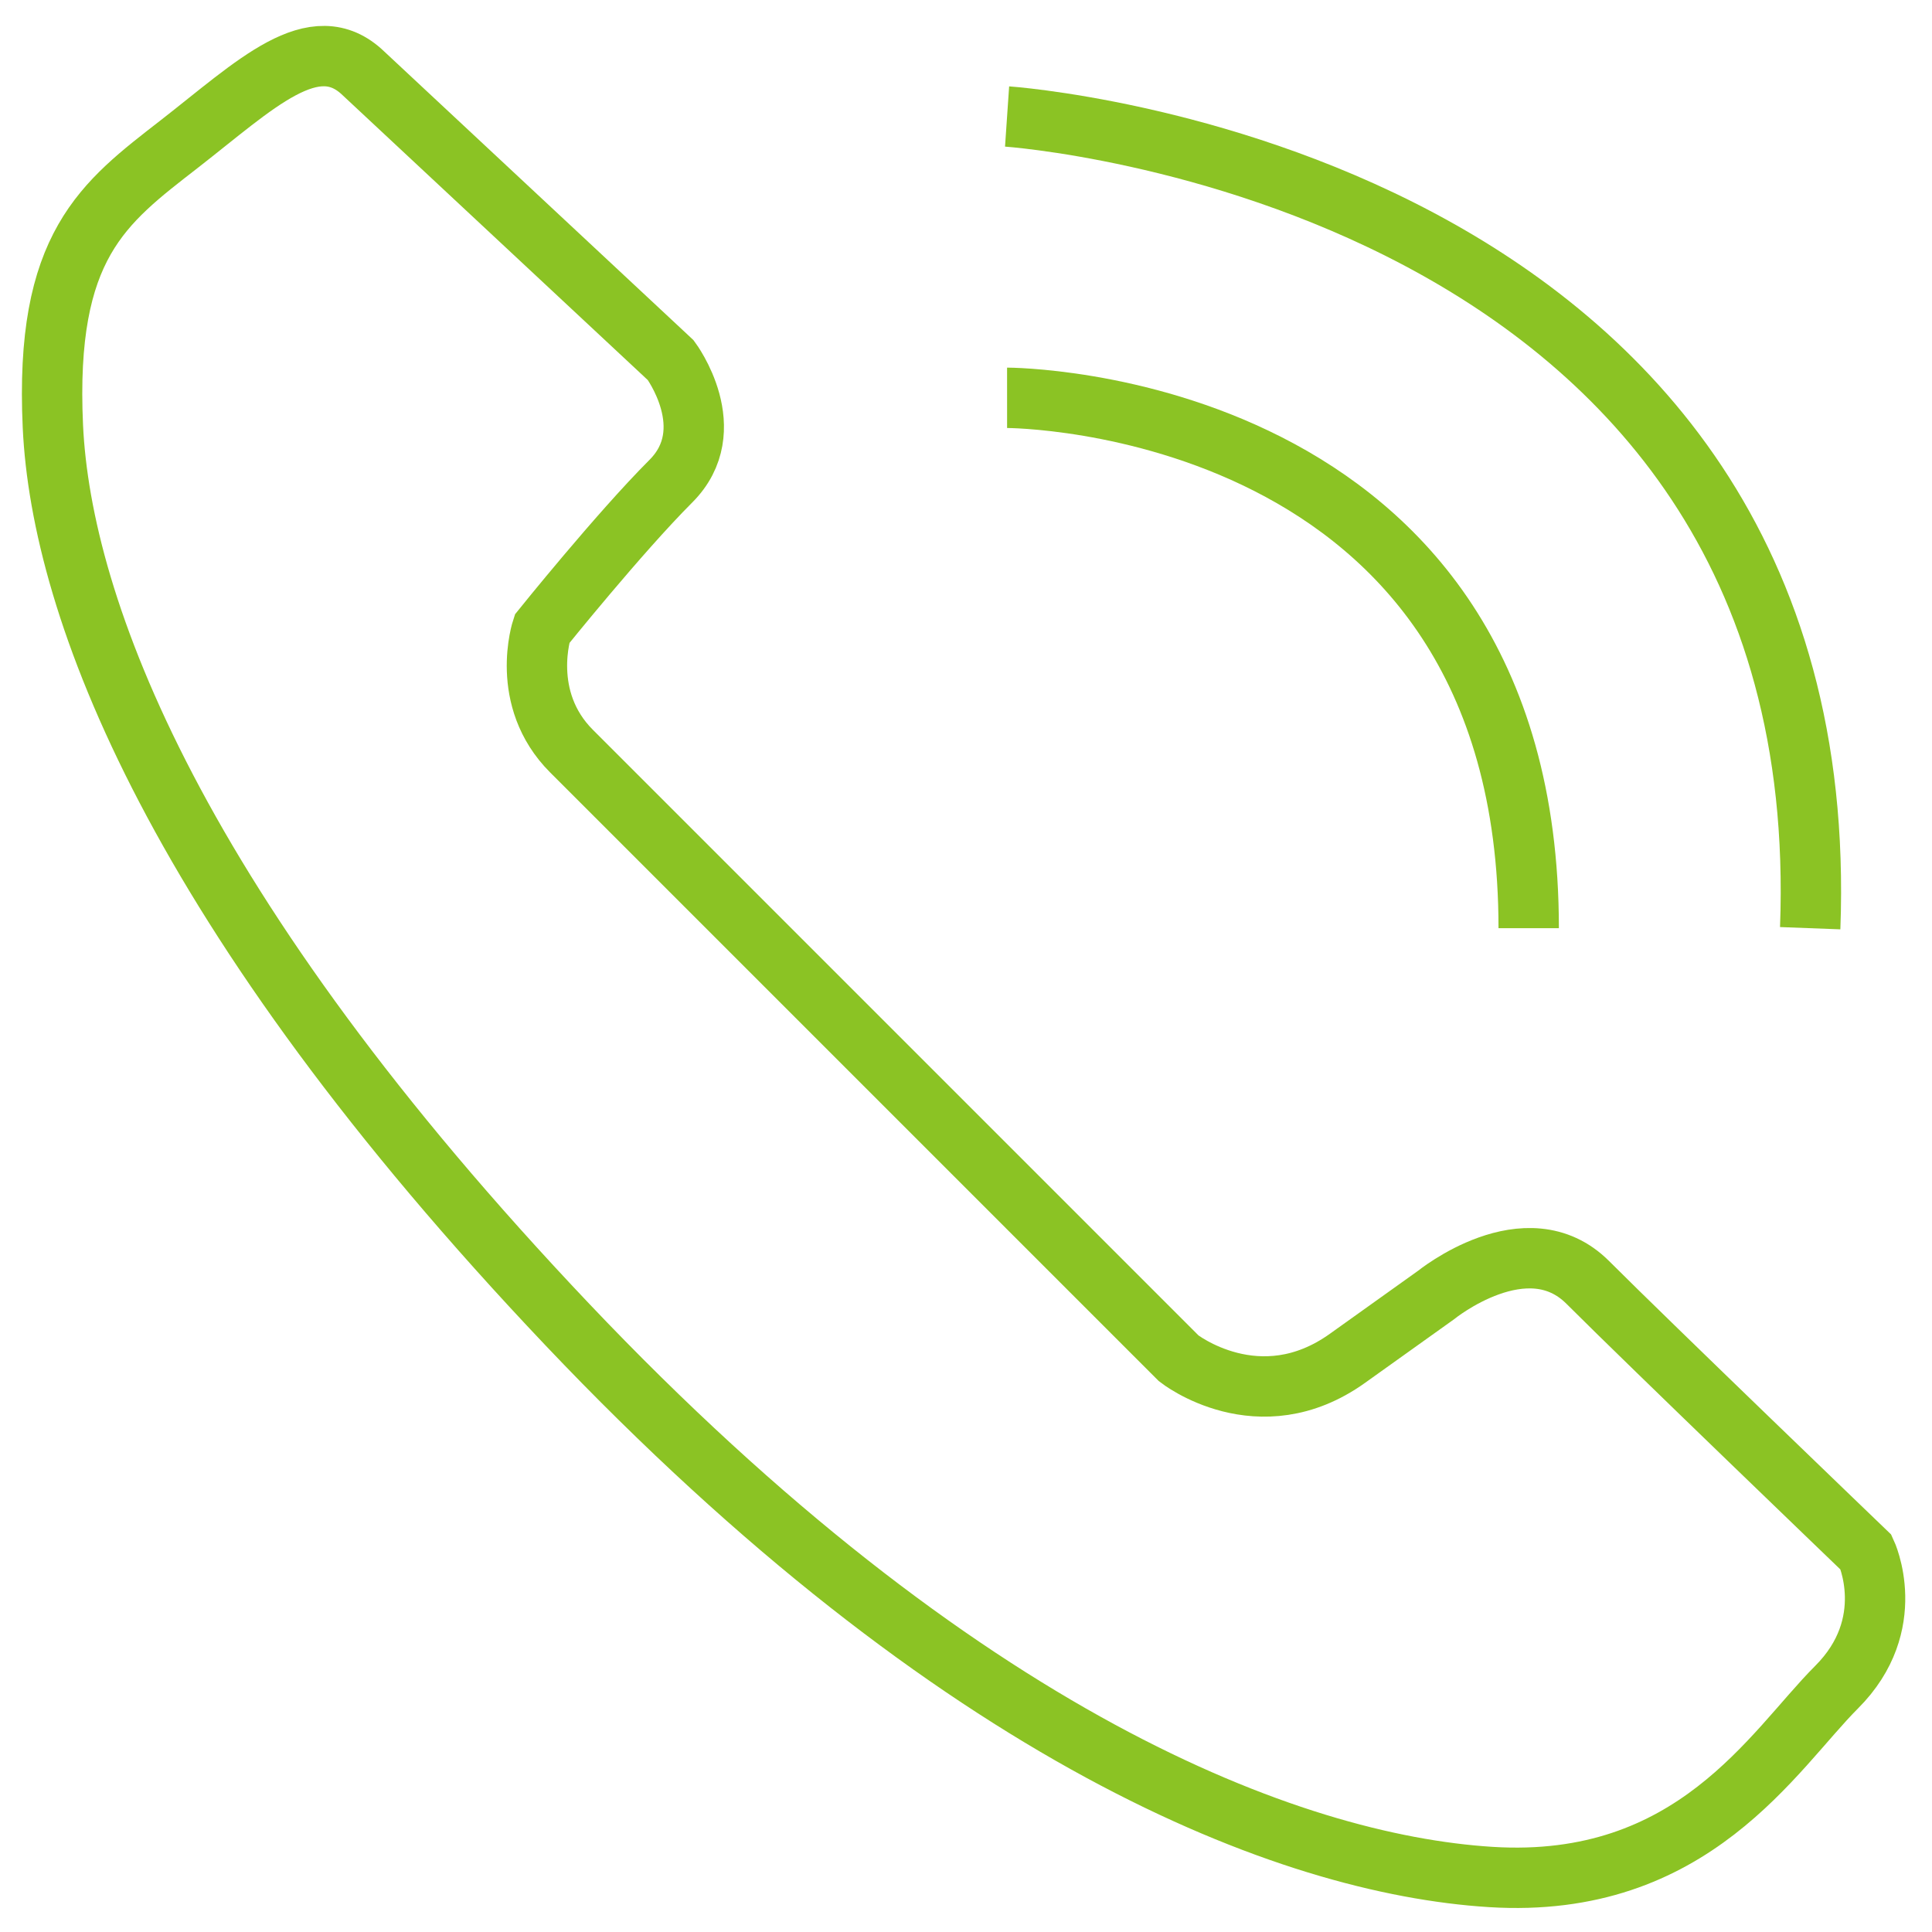<?xml version="1.0" encoding="utf-8"?>
<!-- Generator: Adobe Illustrator 12.0.0, SVG Export Plug-In . SVG Version: 6.00 Build 51448)  -->
<!DOCTYPE svg PUBLIC "-//W3C//DTD SVG 1.1//EN" "http://www.w3.org/Graphics/SVG/1.1/DTD/svg11.dtd">
<svg  version="1.1" id="レイヤー_1" xmlns="http://www.w3.org/2000/svg" xmlns:xlink="http://www.w3.org/1999/xlink" width="64" height="64" viewBox="0 0 64 64"
	 overflow="visible" enable-background="new 0 0 64 64" xml:space="preserve">
<g>
	<g>
		<path fill="none" stroke="#8BC324" stroke-width="2" stroke-miterlimit="10" d="M12.043,2.434l10.178,9.5c0,0,1.713,2.297,0,4.008
			c-1.713,1.715-4.266,4.891-4.266,4.891s-0.768,2.305,0.979,4.051s20.113,20.113,20.113,20.113s2.654,2.096,5.588,0
			s2.934-2.096,2.934-2.096s3.004-2.443,5.029-0.418s9.219,8.939,9.219,8.939s1.117,2.375-0.979,4.469
			c-2.096,2.096-4.75,6.705-11.453,6.287c-6.705-0.42-17.6-4.611-30.59-18.299C5.803,30.189,2.031,20.133,1.752,14.127
			S3.43,6.723,5.943,4.768S10.412,0.857,12.043,2.434z"/>
		<path fill="none" stroke="#8BC324" stroke-width="2" stroke-miterlimit="10" d="M33.361,13.178c0,0,17.279-0.006,17.279,17.57"/>
		<path fill="none" stroke="#8BC324" stroke-width="2" stroke-miterlimit="10" d="M33.361,3.859c0,0,27.547,1.887,26.604,26.889"/>
	</g>
	<rect fill="none" width="64" height="64"/>
</g>
</svg>
